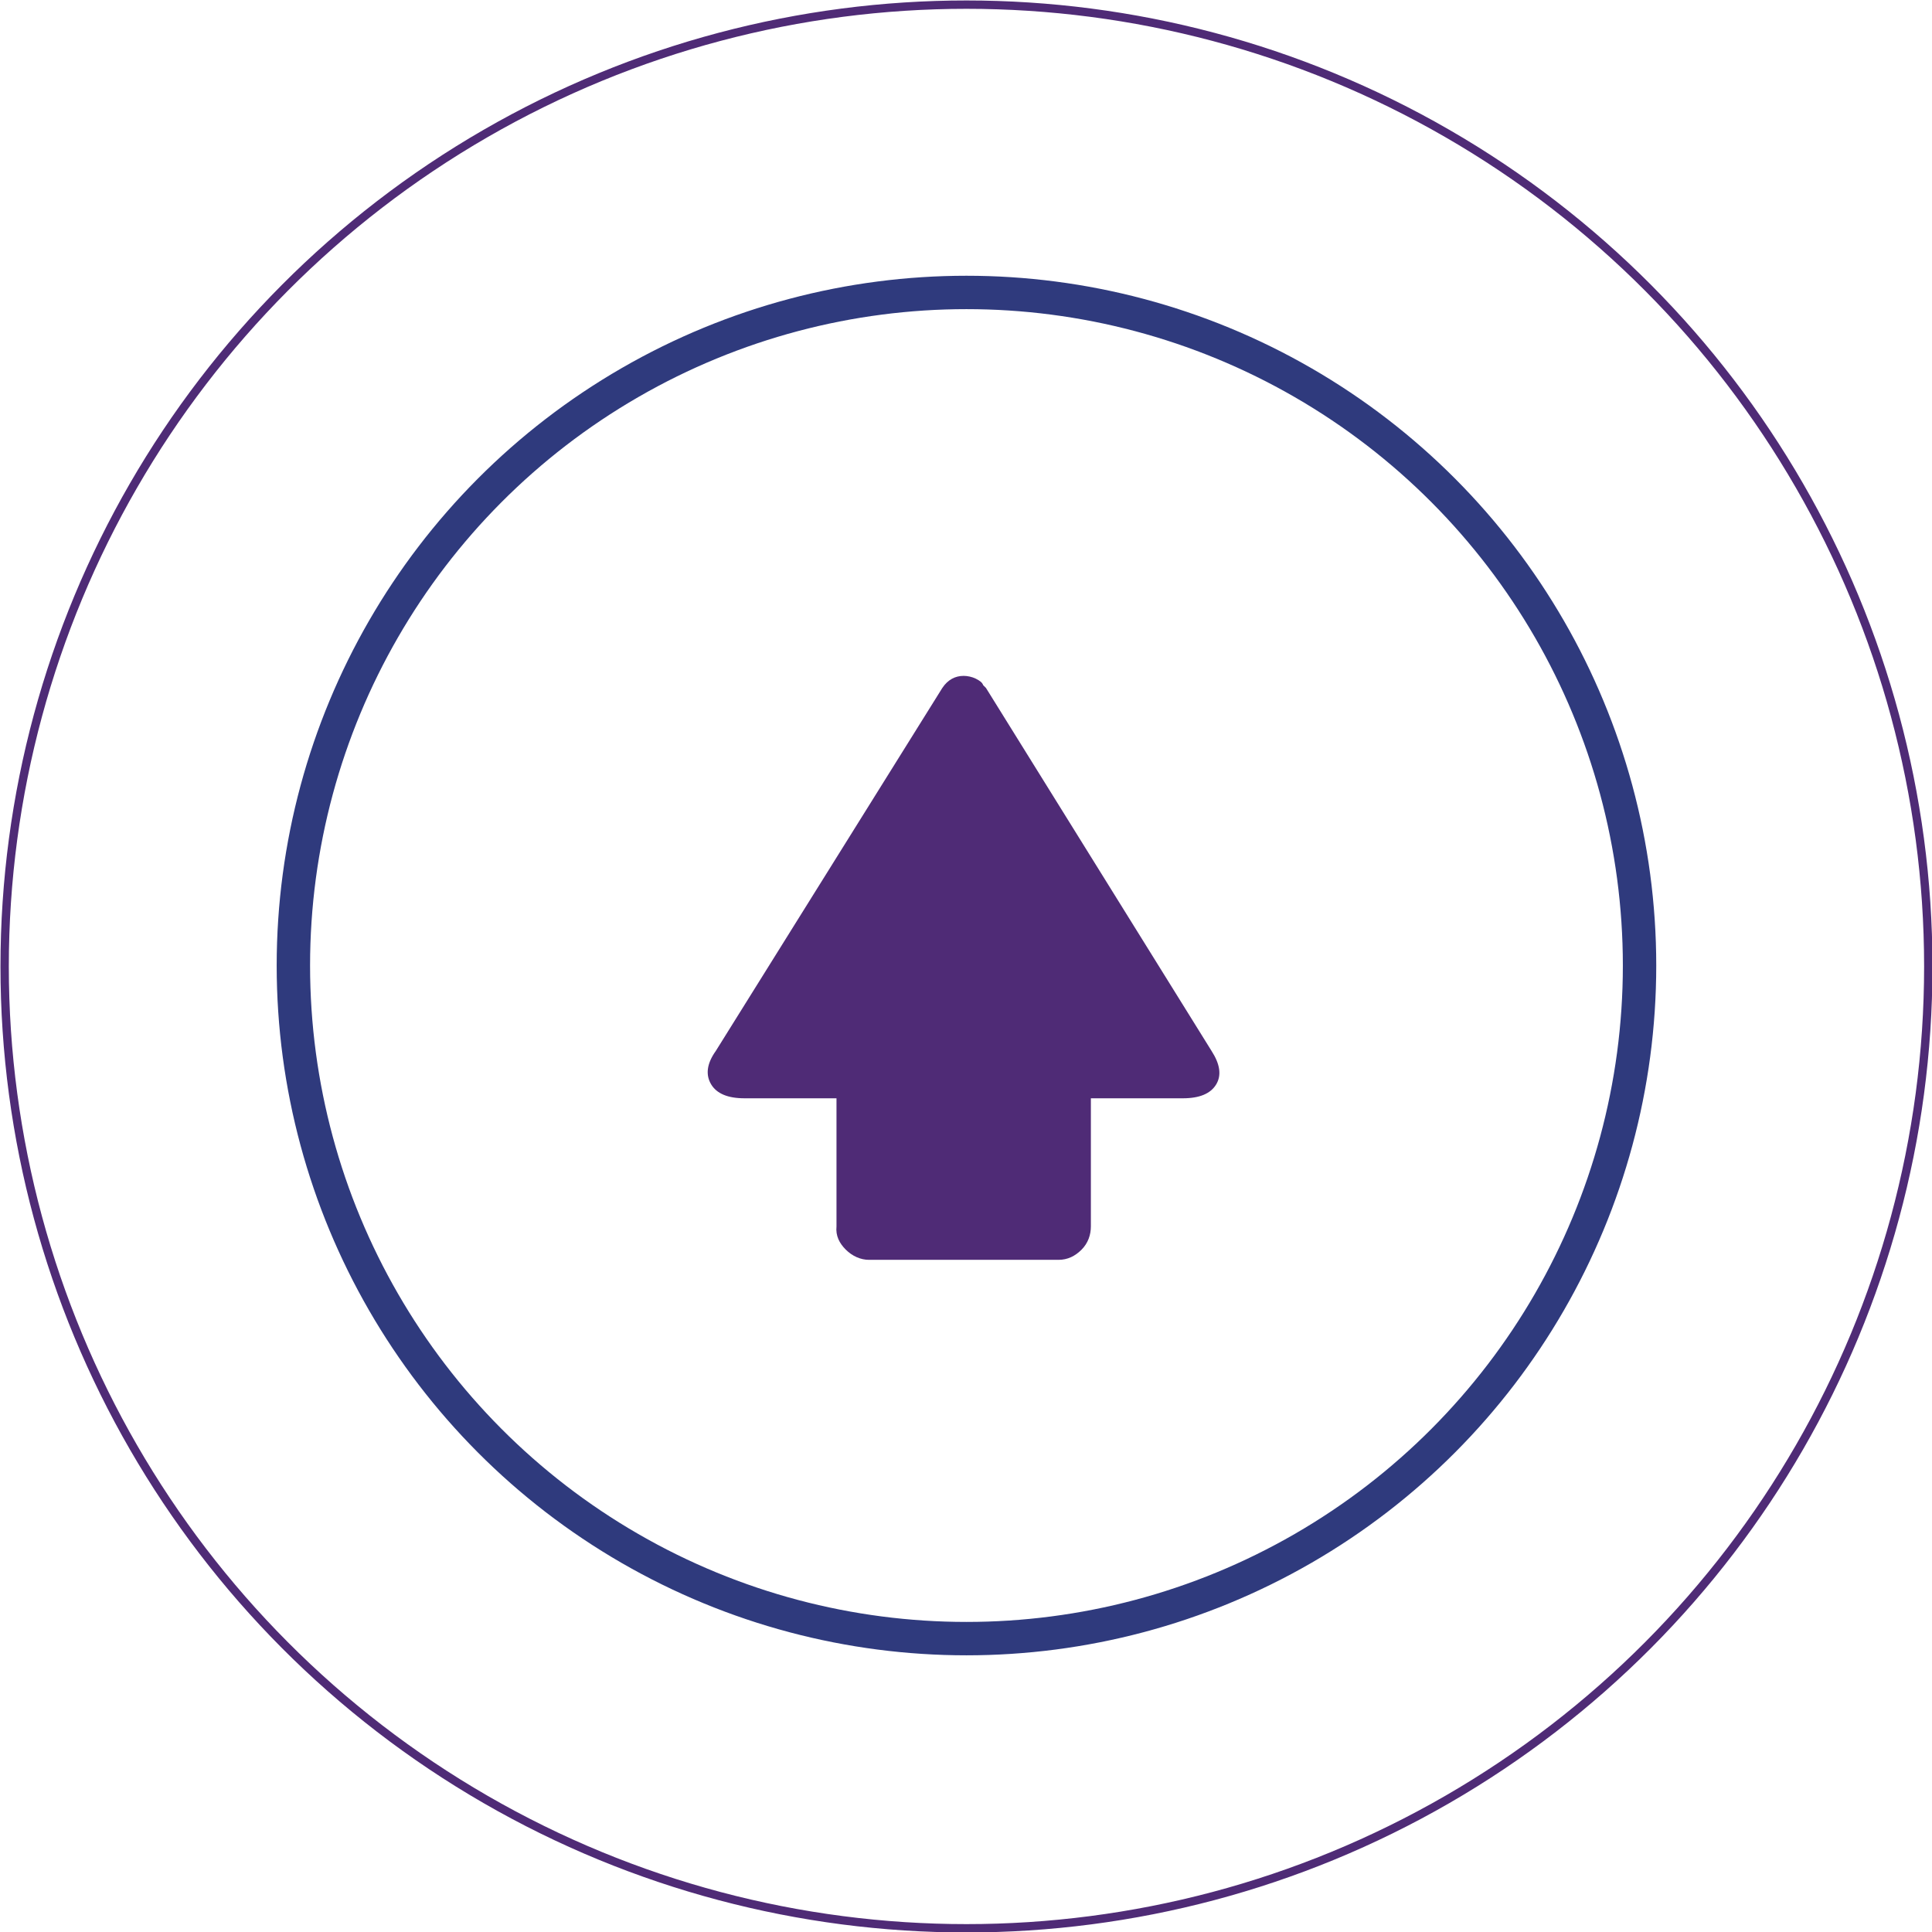 <?xml version="1.0" encoding="utf-8"?>
<!-- Generator: Adobe Illustrator 22.1.0, SVG Export Plug-In . SVG Version: 6.00 Build 0)  -->
<svg version="1.0" id="Calque_1" xmlns="http://www.w3.org/2000/svg" xmlns:xlink="http://www.w3.org/1999/xlink" x="0px" y="0px"
	 width="208.1px" height="208.1px" viewBox="0 0 208.1 208.1" enable-background="new 0 0 208.1 208.1" xml:space="preserve">
<g>
	<ellipse fill="none" stroke="#4F2B76" stroke-width="0.899" cx="104.1" cy="104.1" rx="103.6" ry="103.6"/>
	<circle fill="none" stroke="#2F3A7D" stroke-width="3.596" stroke-miterlimit="10" cx="104.1" cy="104" r="72.5"/>
</g>
<path fill="#4F2B76" d="M80.2,118.3c-1.8,0-3-0.5-3.6-1.5s-0.5-2.2,0.5-3.6l24.4-39.1c0.6-0.9,1.4-1.3,2.3-1.3
	c0.4,0,0.9,0.1,1.3,0.3c0.4,0.2,0.7,0.4,0.8,0.7l0.3,0.3l24.3,39.1c0.9,1.4,1.1,2.6,0.5,3.6s-1.8,1.5-3.6,1.5h-9.9v13.8
	c0,0.9-0.3,1.8-1,2.5s-1.5,1.1-2.5,1.1H93.6c-0.9,0-1.8-0.4-2.5-1.1c-0.7-0.7-1.1-1.5-1-2.5v-13.8L80.2,118.3L80.2,118.3z"/>
</svg>

